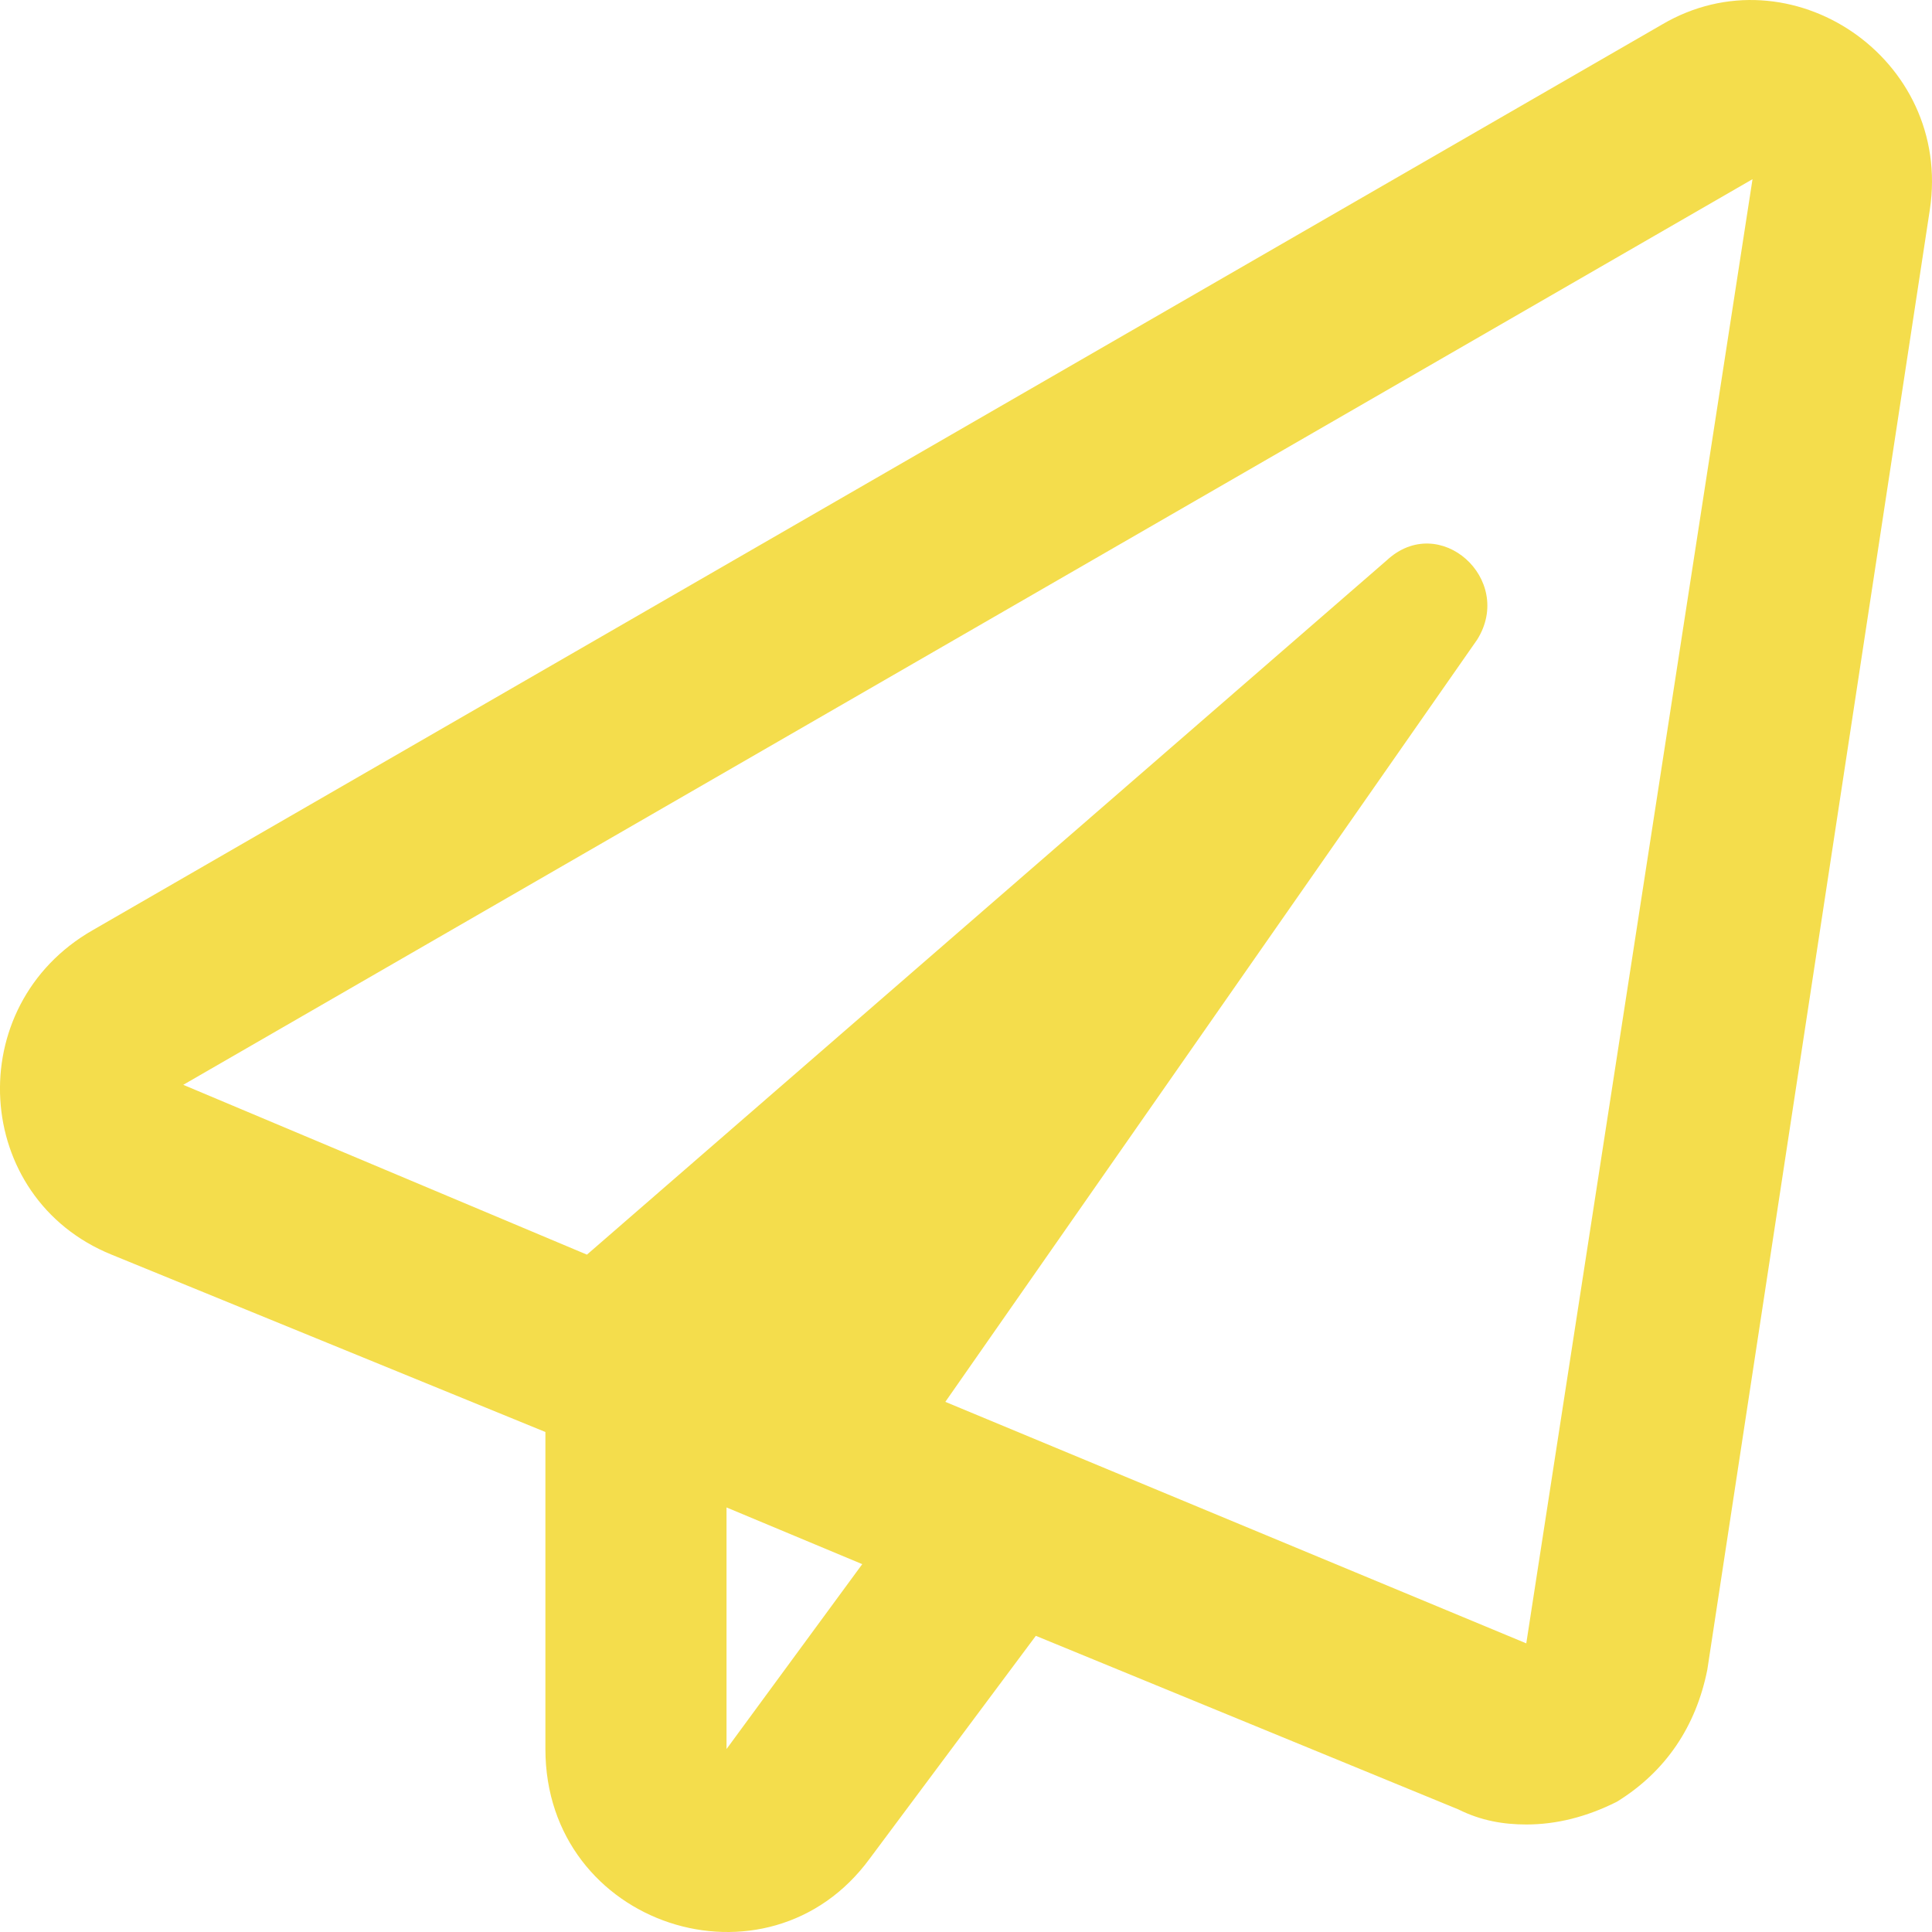 <svg width="20" height="20" viewBox="0 0 20 20" fill="none" xmlns="http://www.w3.org/2000/svg">
<path d="M17.205 0.254L0.96 9.629C-0.407 10.41 -0.29 12.402 1.155 12.988L5.646 14.824V18.106C5.646 19.942 7.95 20.684 9.005 19.238L10.723 16.934L15.097 18.731C15.331 18.848 15.565 18.887 15.8 18.887C16.112 18.887 16.424 18.809 16.737 18.652C17.244 18.34 17.557 17.871 17.674 17.285L19.978 2.168C20.212 0.605 18.533 -0.528 17.205 0.254ZM7.521 18.106V15.605L8.926 16.192L7.521 18.106ZM15.8 17.012L9.786 14.512L15.292 6.621C15.682 5.996 14.901 5.293 14.355 5.801L6.076 12.988L1.897 11.23L18.142 1.855L15.8 17.012Z" fill="#F4DD4C"/>
</svg>
